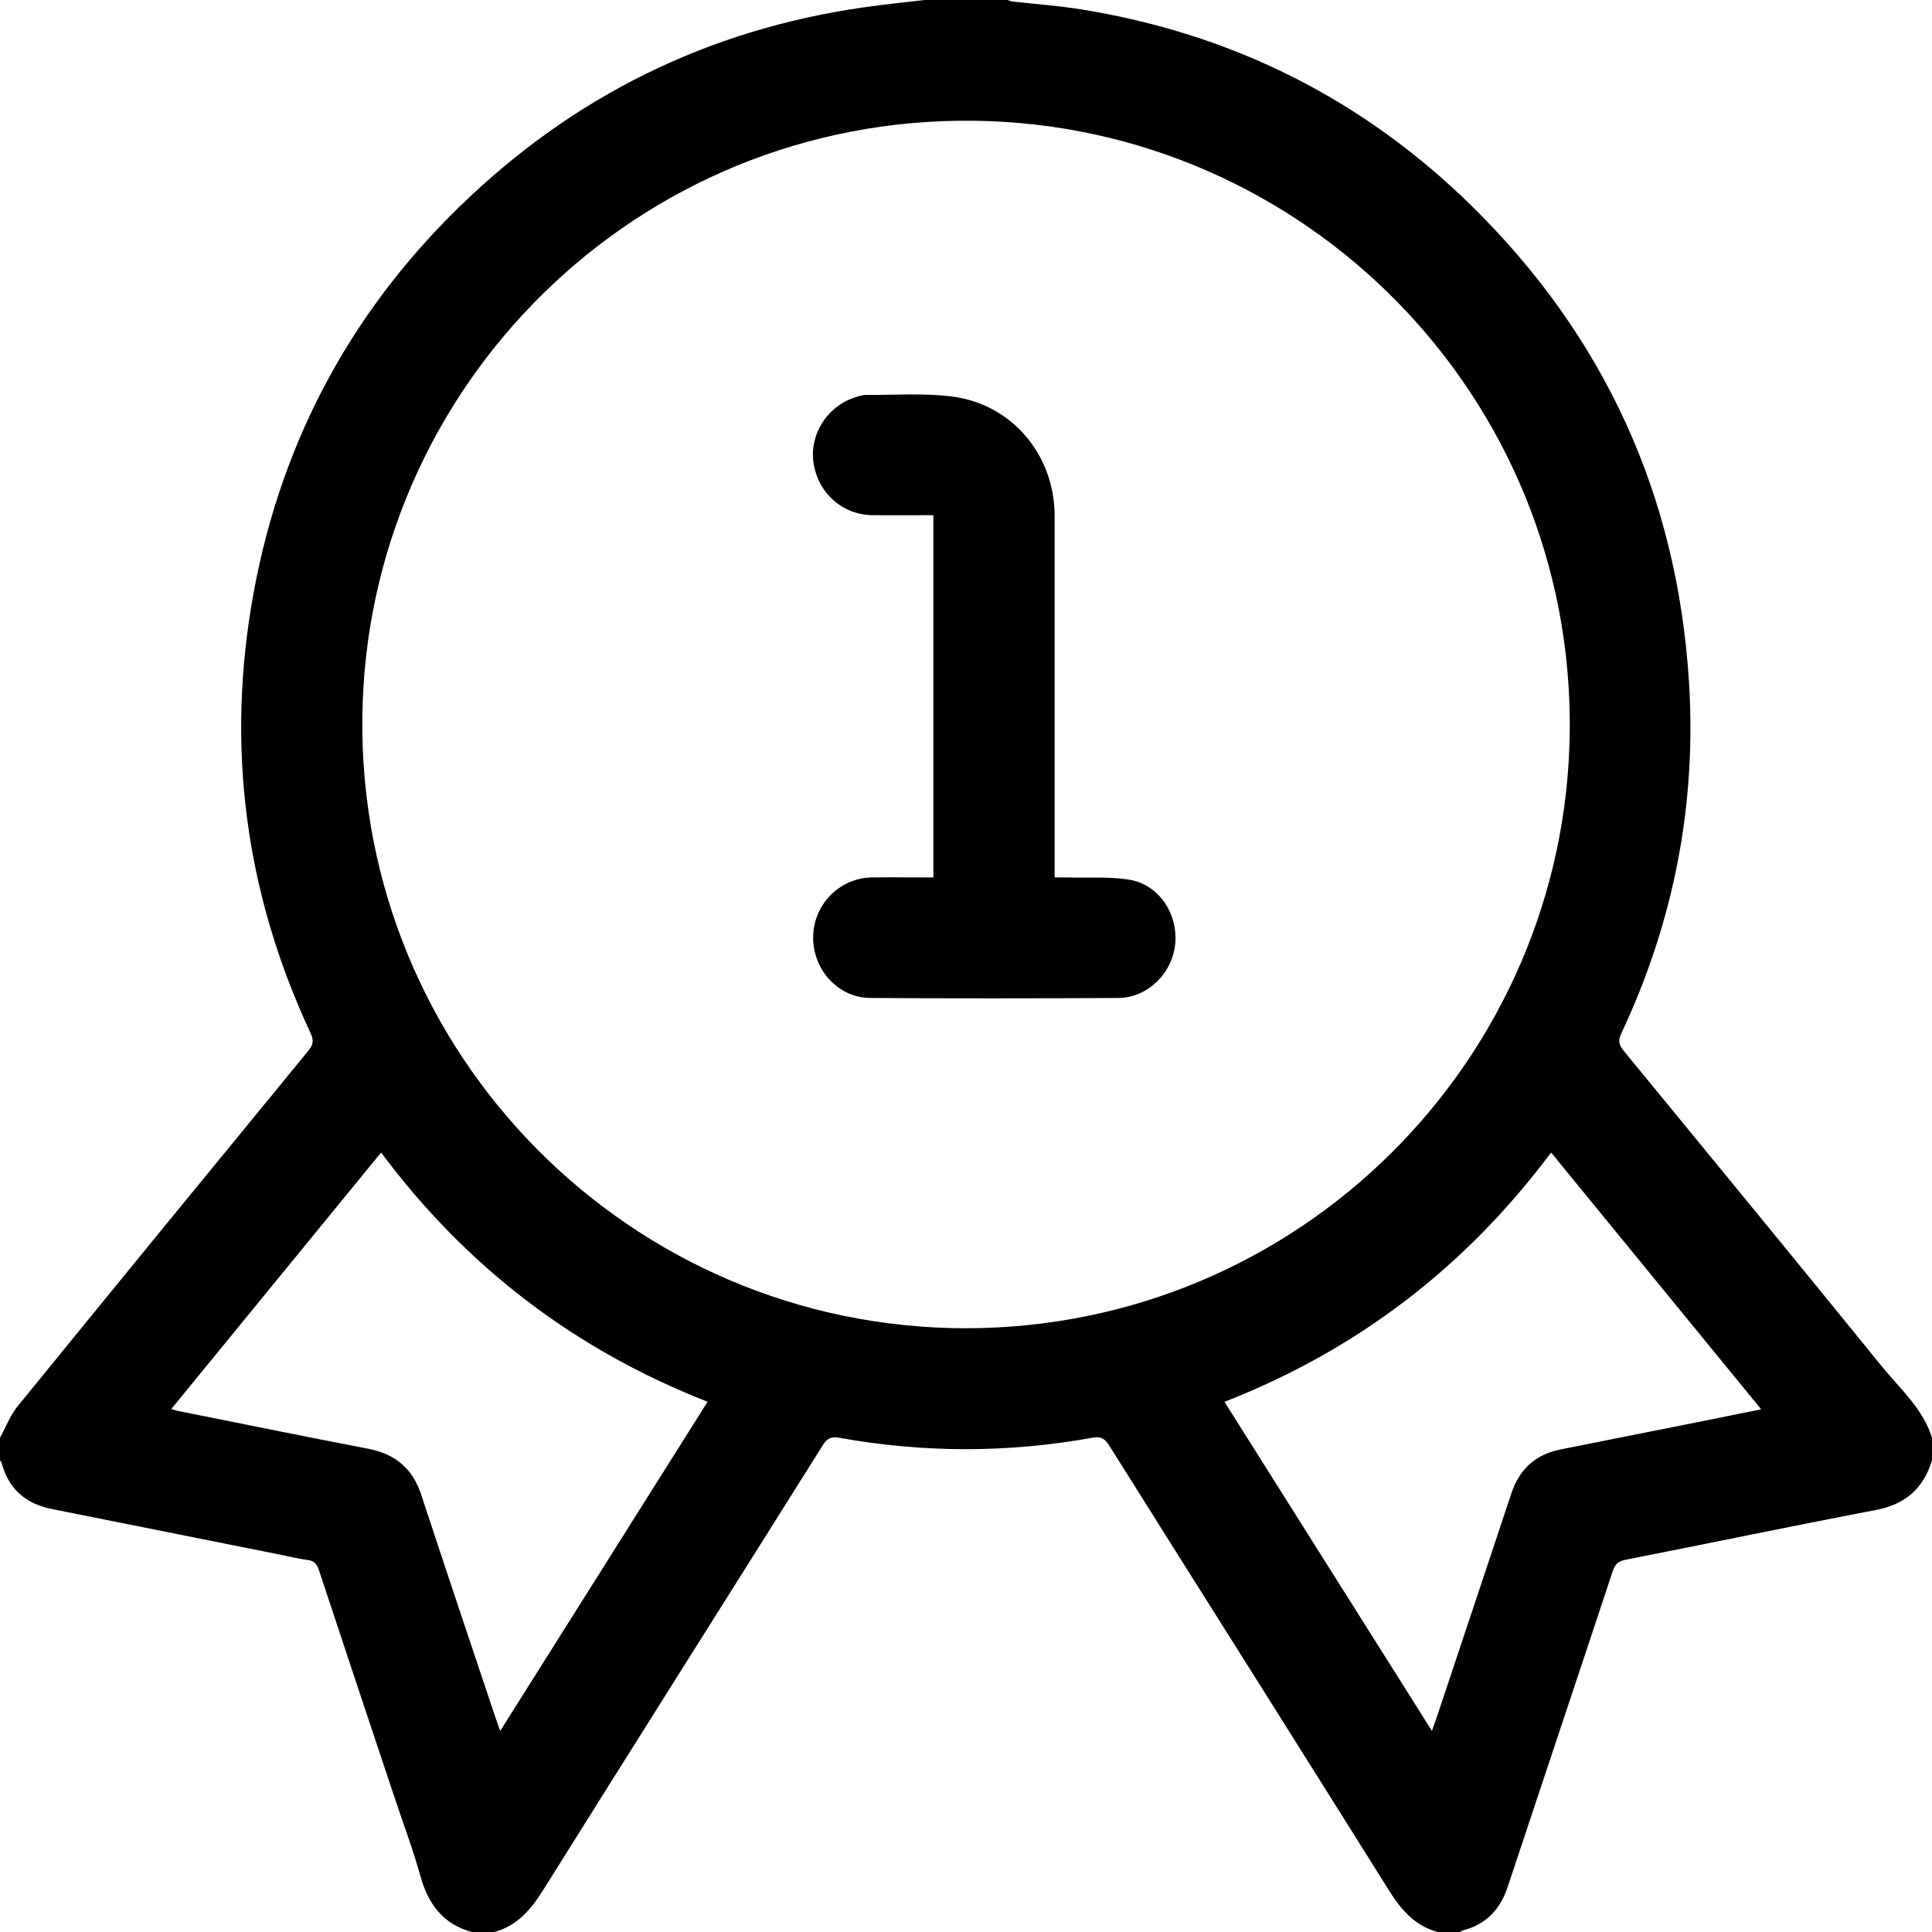 <?xml version="1.0" encoding="utf-8"?>
<!-- Generator: Adobe Illustrator 17.0.0, SVG Export Plug-In . SVG Version: 6.00 Build 0)  -->
<!DOCTYPE svg PUBLIC "-//W3C//DTD SVG 1.1//EN" "http://www.w3.org/Graphics/SVG/1.1/DTD/svg11.dtd">
<svg version="1.1" id="Layer_1" xmlns="http://www.w3.org/2000/svg" xmlns:xlink="http://www.w3.org/1999/xlink" x="0px" y="0px"
	 width="24px" height="24px" viewBox="0 0 24 24" enable-background="new 0 0 24 24" xml:space="preserve">
<g>
	<path d="M11.485,0c0.344,0,0.688,0,1.031,0c0.021,0.007,0.042,0.017,0.064,0.019c0.283,0.032,0.568,0.052,0.848,0.097
		c1.879,0.302,3.508,1.117,4.862,2.45c1.641,1.616,2.541,3.583,2.69,5.885c0.099,1.534-0.186,2.997-0.84,4.387
		c-0.042,0.09-0.029,0.143,0.03,0.215c1.07,1.303,2.14,2.606,3.203,3.916c0.229,0.282,0.513,0.527,0.627,0.891
		c0,0.094,0,0.188,0,0.281c-0.106,0.349-0.331,0.547-0.698,0.617c-1.038,0.198-2.072,0.414-3.108,0.618
		c-0.089,0.018-0.13,0.052-0.159,0.138c-0.433,1.309-0.872,2.617-1.306,3.926c-0.093,0.281-0.27,0.468-0.561,0.541
		c-0.01,0.003-0.019,0.013-0.028,0.019c-0.094,0-0.188,0-0.281,0c-0.281-0.077-0.452-0.273-0.603-0.514
		c-1.155-1.845-2.318-3.684-3.475-5.526c-0.054-0.087-0.102-0.12-0.211-0.1c-1.047,0.19-2.095,0.189-3.142,0.001
		c-0.097-0.017-0.15,0.001-0.205,0.089c-1.155,1.84-2.316,3.676-3.468,5.517C6.601,23.713,6.432,23.922,6.14,24
		c-0.094,0-0.188,0-0.281,0c-0.356-0.099-0.539-0.347-0.636-0.693c-0.093-0.334-0.216-0.659-0.325-0.988
		c-0.313-0.939-0.627-1.878-0.937-2.817c-0.025-0.077-0.062-0.114-0.144-0.124c-0.116-0.015-0.23-0.044-0.344-0.067
		c-0.944-0.189-1.888-0.377-2.832-0.566c-0.324-0.065-0.537-0.252-0.622-0.576C0.016,18.159,0.006,18.15,0,18.141
		c0-0.094,0-0.188,0-0.281c0.072-0.131,0.127-0.278,0.22-0.392c1.2-1.475,2.404-2.945,3.61-4.415
		c0.059-0.072,0.072-0.125,0.03-0.215c-0.819-1.75-1.057-3.581-0.709-5.478c0.355-1.929,1.256-3.573,2.686-4.916
		c1.429-1.343,3.124-2.134,5.072-2.377C11.101,0.043,11.293,0.022,11.485,0z M11.999,16.5c4.134-0.003,7.453-3.329,7.501-7.407
		c0.049-4.17-3.291-7.54-7.398-7.593C7.918,1.447,4.546,4.802,4.501,8.913C4.456,13.099,7.834,16.498,11.999,16.5z M2.128,17.503
		c0.038,0.011,0.06,0.02,0.083,0.024c0.788,0.158,1.575,0.318,2.364,0.47c0.335,0.065,0.551,0.245,0.658,0.572
		c0.307,0.934,0.62,1.865,0.932,2.797c0.013,0.039,0.028,0.078,0.049,0.136c0.866-1.374,1.719-2.728,2.576-4.089
		c-1.654-0.648-2.998-1.677-4.056-3.096C3.863,15.383,3.001,16.436,2.128,17.503z M15.211,17.414
		c0.859,1.363,1.712,2.716,2.577,4.088c0.023-0.064,0.037-0.103,0.051-0.143c0.312-0.936,0.625-1.871,0.936-2.808
		c0.1-0.302,0.302-0.484,0.613-0.546c0.601-0.12,1.201-0.239,1.802-0.359c0.224-0.045,0.448-0.091,0.688-0.139
		c-0.876-1.07-1.74-2.126-2.61-3.19C18.206,15.74,16.86,16.769,15.211,17.414z"/>
	<path d="M11.595,10.9c0-1.507,0-2.998,0-4.5c-0.254,0-0.503,0.002-0.752,0c-0.374-0.003-0.677-0.269-0.736-0.643
		c-0.056-0.35,0.161-0.702,0.504-0.817c0.048-0.016,0.098-0.034,0.148-0.034c0.355,0.002,0.714-0.024,1.064,0.019
		c0.747,0.093,1.278,0.727,1.278,1.483c0,1.445,0,2.891,0,4.336c0,0.046,0,0.093,0,0.156c0.059,0,0.112-0.001,0.165,0
		c0.253,0.007,0.511-0.012,0.759,0.027c0.366,0.058,0.61,0.421,0.574,0.796c-0.035,0.367-0.342,0.672-0.707,0.674
		c-1.027,0.006-2.055,0.007-3.082,0c-0.398-0.003-0.712-0.35-0.709-0.756c0.003-0.402,0.326-0.734,0.726-0.741
		C11.08,10.897,11.333,10.9,11.595,10.9z"/>
</g>
</svg>
